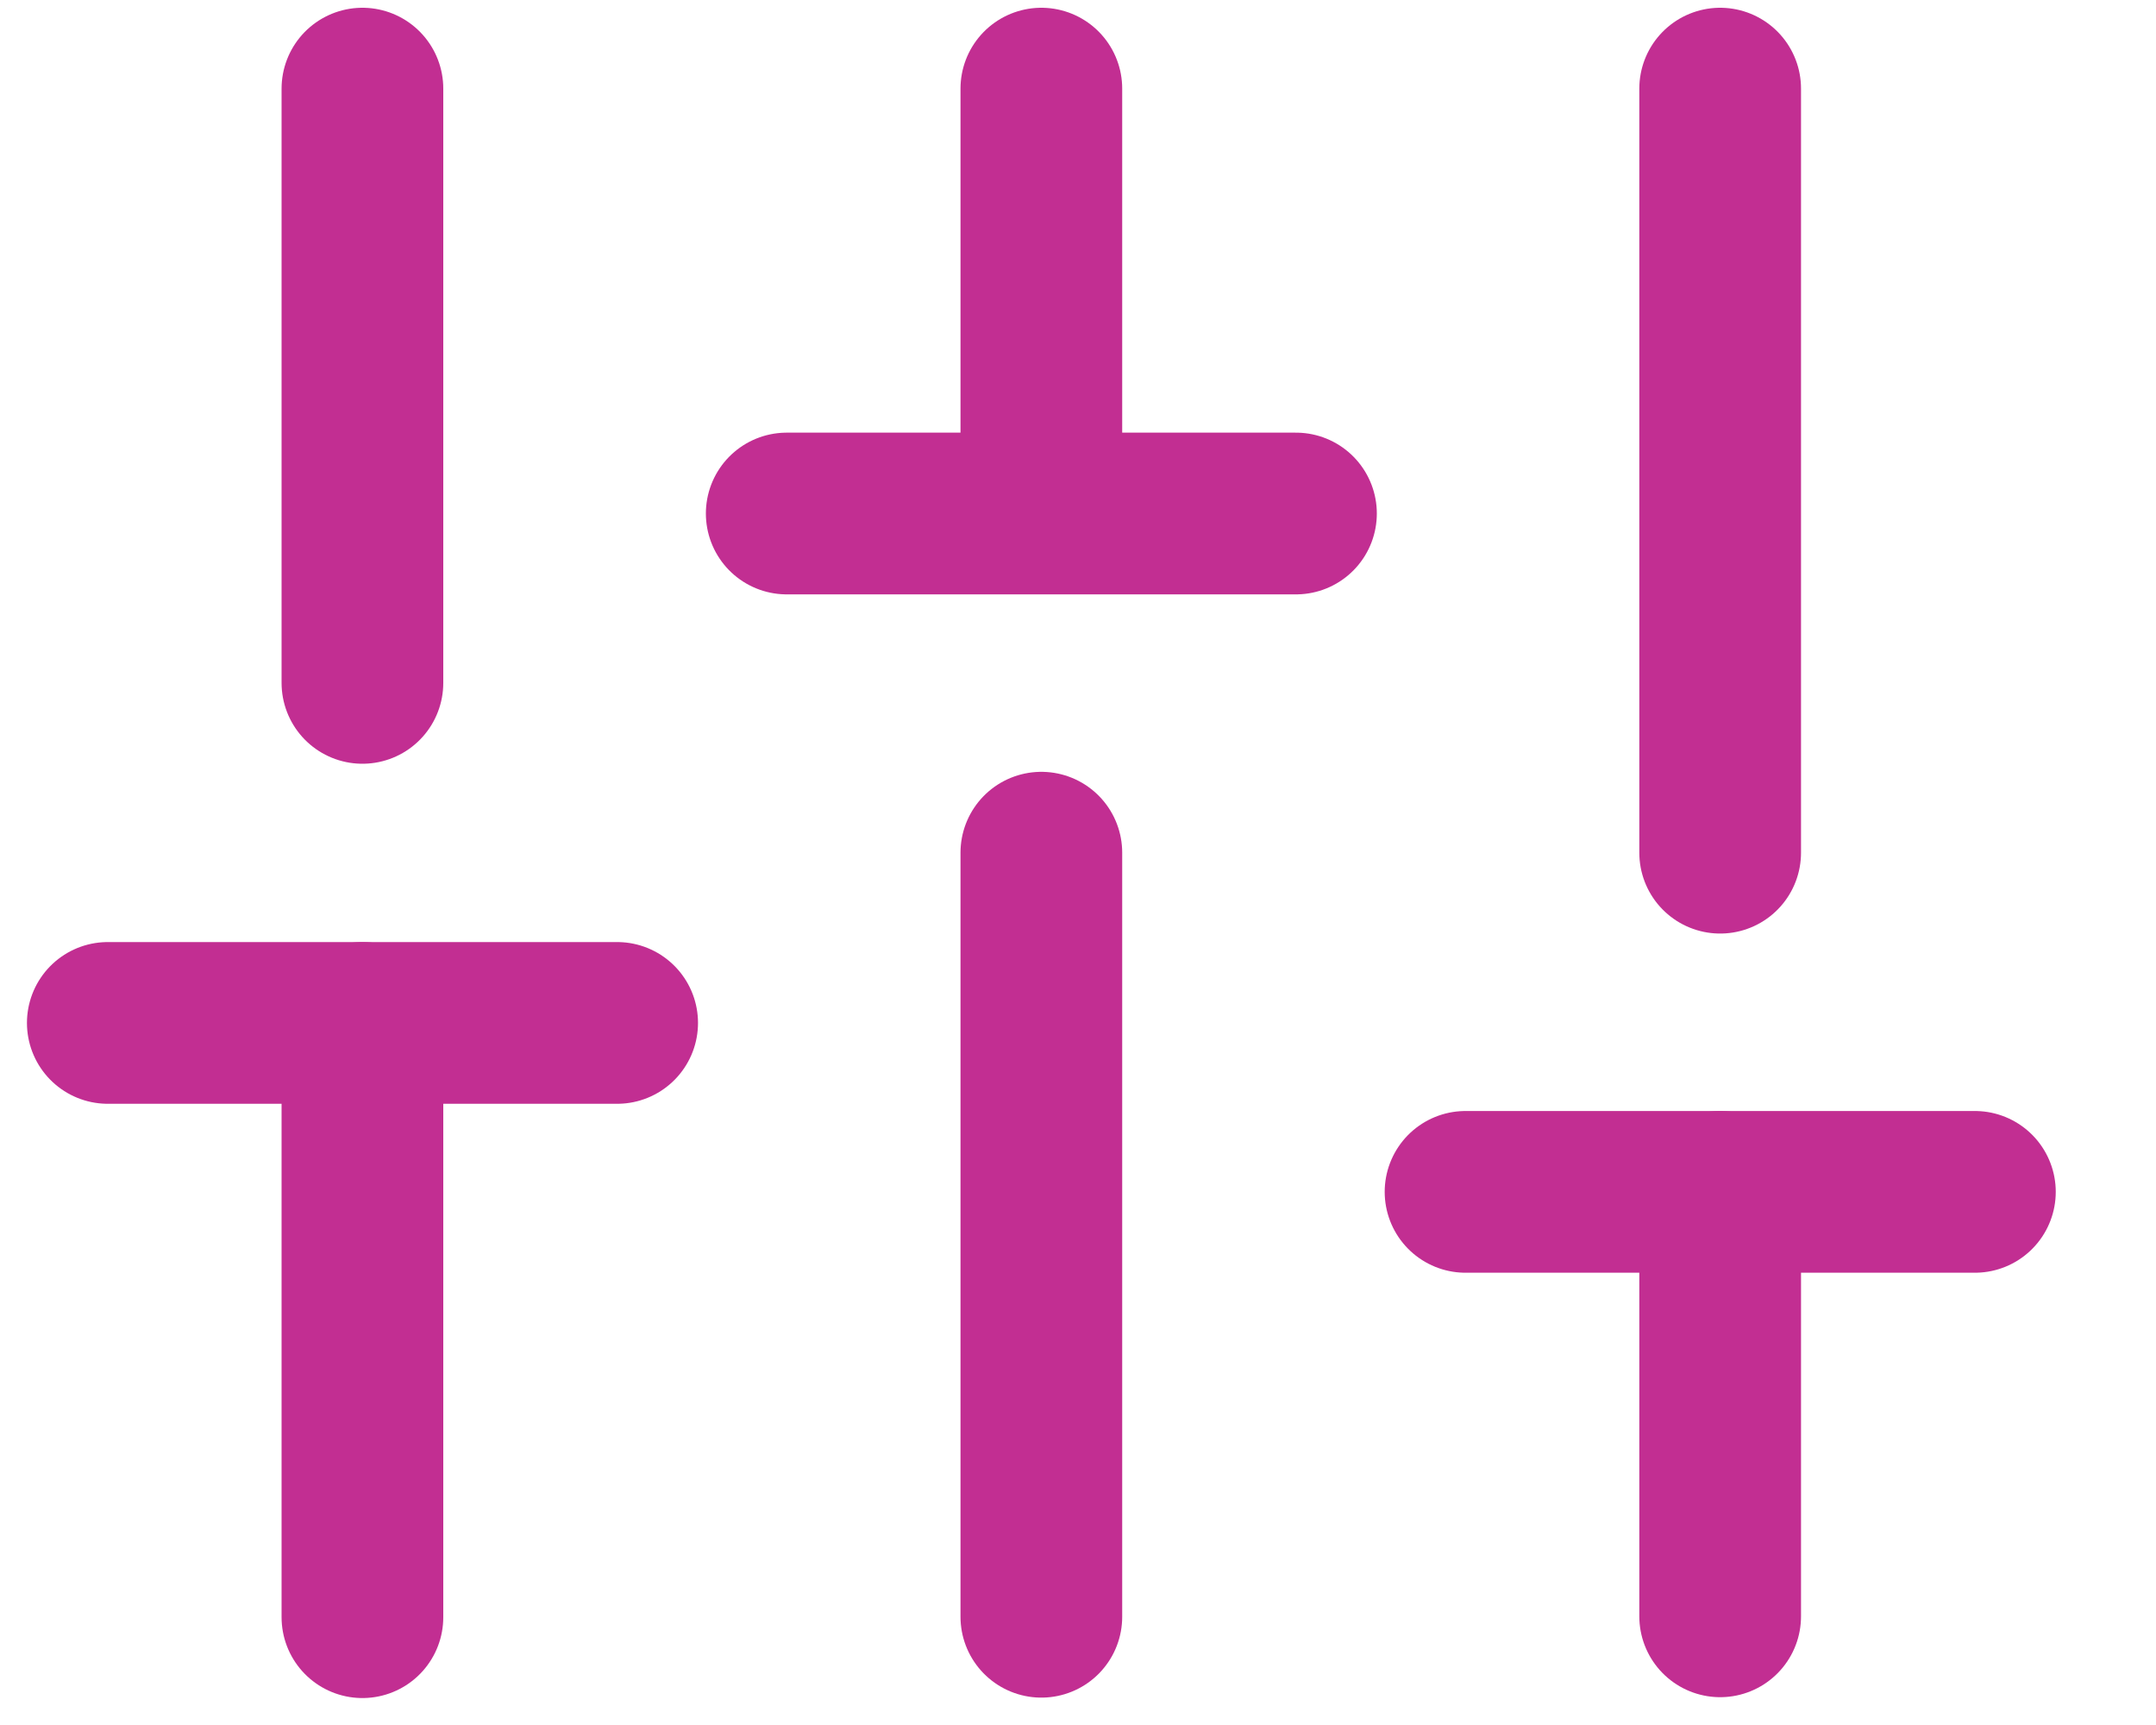 <svg width="20" height="16" viewBox="0 0 20 16" fill="none" xmlns="http://www.w3.org/2000/svg">
<path d="M3.362 15V9.488" stroke="#C22E92" stroke-width="1.5" stroke-linecap="round" stroke-linejoin="round"/>
<path d="M3.362 6.334V0.822" stroke="#C22E92" stroke-width="1.5" stroke-linecap="round" stroke-linejoin="round"/>
<path d="M9.66 14.996V7.909" stroke="#C22E92" stroke-width="1.5" stroke-linecap="round" stroke-linejoin="round"/>
<path d="M9.66 4.759V0.822" stroke="#C22E92" stroke-width="1.5" stroke-linecap="round" stroke-linejoin="round"/>
<path d="M15.957 14.992V11.055" stroke="#C22E92" stroke-width="1.5" stroke-linecap="round" stroke-linejoin="round"/>
<path d="M15.957 7.909V0.822" stroke="#C22E92" stroke-width="1.5" stroke-linecap="round" stroke-linejoin="round"/>
<path d="M1 9.488H5.725" stroke="#C22E92" stroke-width="1.5" stroke-linecap="round" stroke-linejoin="round"/>
<path d="M7.298 4.763H12.022" stroke="#C22E92" stroke-width="1.5" stroke-linecap="round" stroke-linejoin="round"/>
<path d="M13.595 11.055H18.32" stroke="#C22E92" stroke-width="1.5" stroke-linecap="round" stroke-linejoin="round"/>
</svg>
